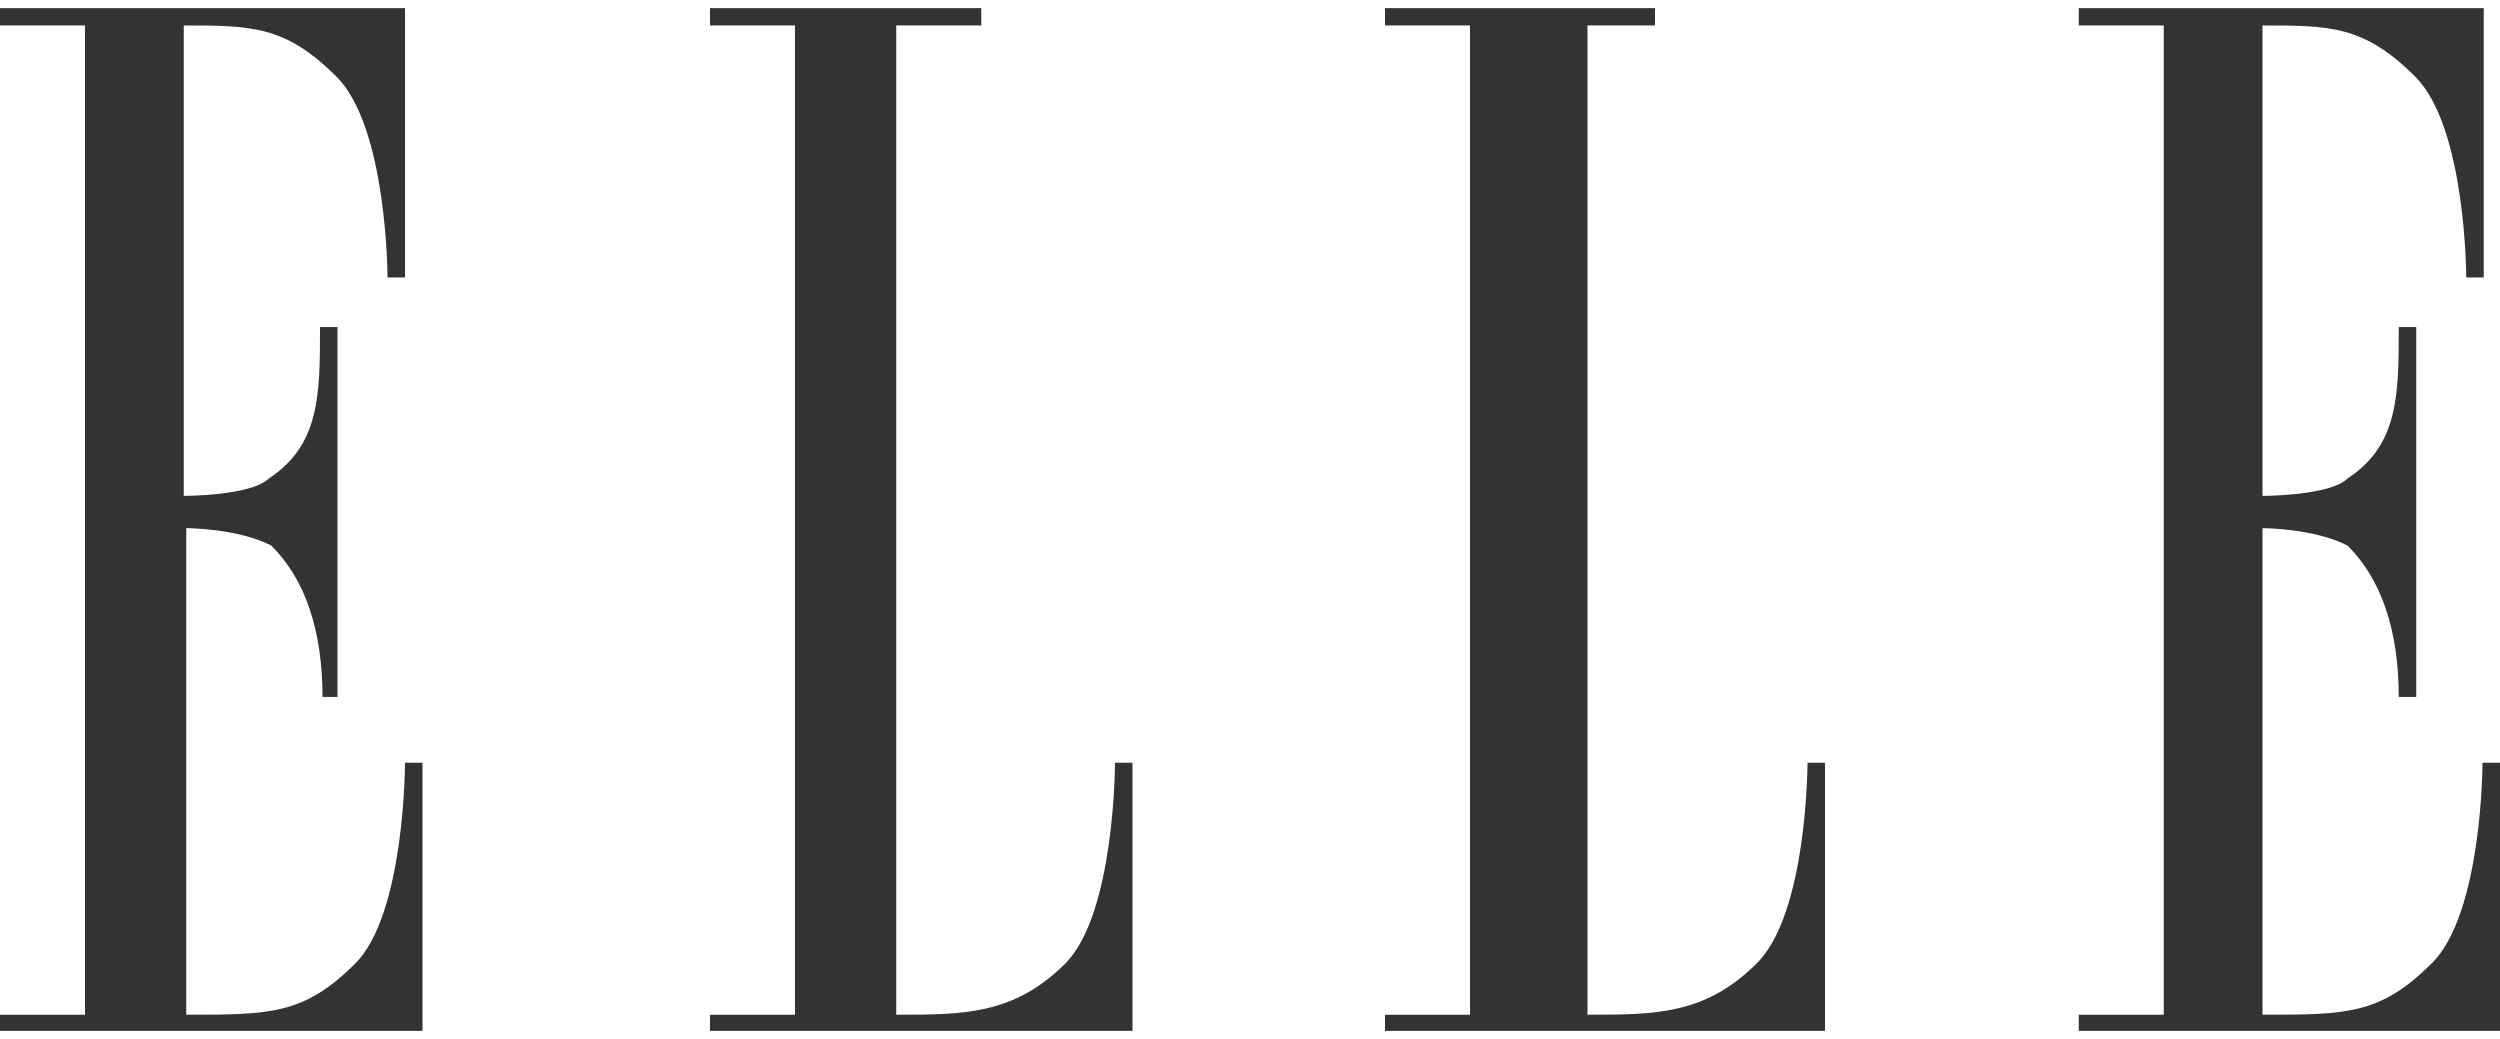<svg width="154" height="64" viewBox="0 0 154 64" fill="none" xmlns="http://www.w3.org/2000/svg">
<g clip-path="url(#clip0_304_575)">
<path fill-rule="evenodd" clip-rule="evenodd" d="M65.604 59.371C62.447 62.506 59.367 62.506 55.209 62.506V1.57H60.445V0.5H43.736V1.57H48.972V62.506H43.736V63.577H69.762V46.985H68.684C68.684 46.985 68.684 56.313 65.604 59.371Z" fill="#333333"/>
<path fill-rule="evenodd" clip-rule="evenodd" d="M108.185 59.371C105.028 62.506 101.948 62.506 97.79 62.506V1.57H101.948V0.5H85.316V1.57H90.552V62.506H85.316V63.577H112.42V46.985H111.342C111.342 46.985 111.342 56.313 108.185 59.371Z" fill="#333333"/>
<path fill-rule="evenodd" clip-rule="evenodd" d="M152.922 46.985C152.922 46.985 152.922 56.313 149.765 59.371C146.608 62.506 144.529 62.506 139.37 62.506V32.535C139.37 32.535 142.527 32.535 144.606 33.606C146.685 35.67 147.763 38.805 147.763 42.933H148.841V20.149H147.763C147.763 24.278 147.763 27.413 144.606 29.477C143.528 30.547 139.37 30.547 139.37 30.547V1.57C143.528 1.57 145.607 1.57 148.764 4.705C151.921 7.84 151.921 17.091 151.921 17.091H152.999V0.5H128.051V1.57H133.287V62.506H128.051V63.577H154V46.985H152.922Z" fill="#333333"/>
<path fill-rule="evenodd" clip-rule="evenodd" d="M21.868 59.371C18.711 62.506 16.632 62.506 11.473 62.506V32.535C11.473 32.535 14.63 32.535 16.709 33.606C18.788 35.67 19.866 38.805 19.866 42.933H20.79V20.149H19.712C19.712 24.278 19.712 27.413 16.555 29.477C15.477 30.547 11.319 30.547 11.319 30.547V1.57C15.477 1.57 17.556 1.57 20.713 4.705C23.87 7.84 23.87 17.091 23.87 17.091H24.948V0.5H0V1.57H5.236V62.506H0V63.577H26.026V46.985H24.948C24.948 46.985 24.948 56.313 21.868 59.371Z" fill="#333333"/>
</g>
<defs>
<clipPath id="clip0_304_575">
<rect width="154" height="63" fill="white" transform="translate(0 0.5)"/>
</clipPath>
</defs>
</svg>
